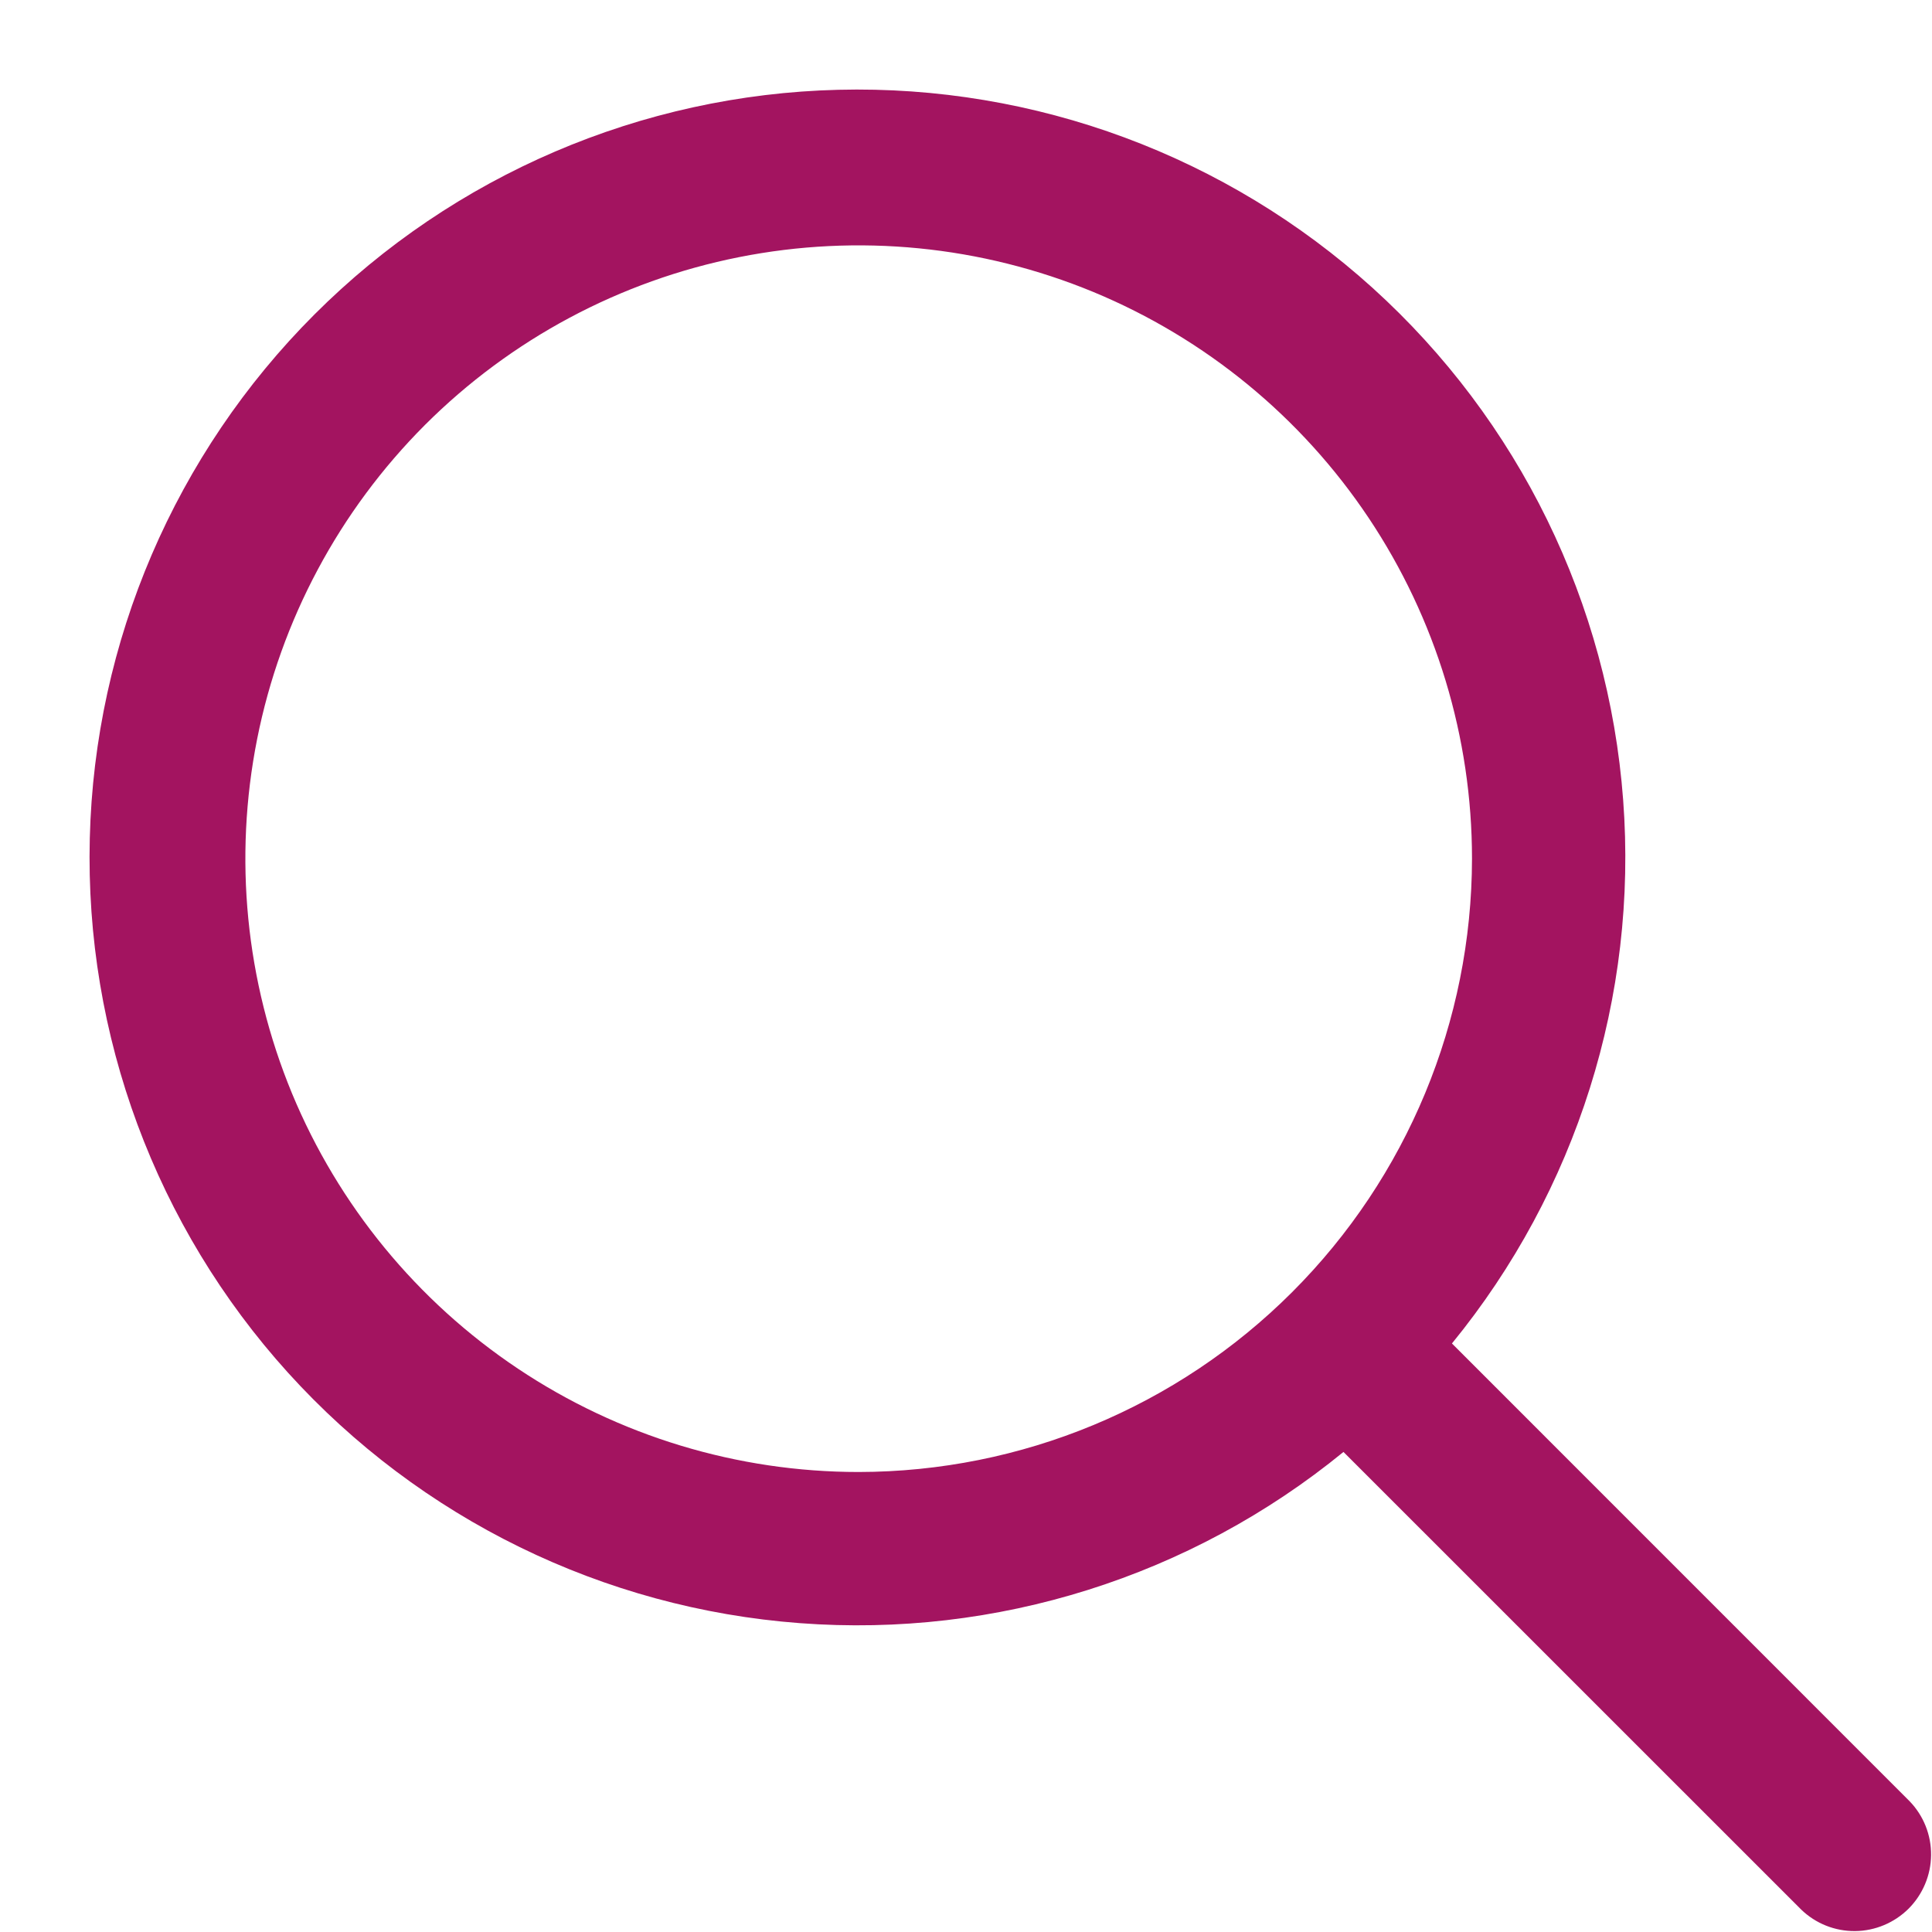 <svg width="21" height="21" viewBox="0 0 21 21" fill="none" xmlns="http://www.w3.org/2000/svg">
<path d="M20.756 19.578L15.782 14.603C17.137 12.945 17.804 10.83 17.643 8.695C17.483 6.559 16.508 4.567 14.92 3.13C13.332 1.694 11.252 0.922 9.111 0.976C6.971 1.029 4.932 1.904 3.418 3.418C1.904 4.932 1.029 6.971 0.976 9.111C0.922 11.252 1.694 13.332 3.13 14.92C4.567 16.508 6.559 17.483 8.695 17.643C10.83 17.804 12.945 17.137 14.603 15.782L19.578 20.756C19.735 20.908 19.945 20.992 20.164 20.99C20.382 20.988 20.591 20.9 20.746 20.746C20.9 20.591 20.988 20.382 20.99 20.164C20.992 19.945 20.908 19.735 20.756 19.578ZM9.333 16C8.015 16 6.726 15.609 5.63 14.877C4.533 14.144 3.679 13.103 3.174 11.885C2.67 10.666 2.538 9.326 2.795 8.033C3.052 6.74 3.687 5.552 4.619 4.619C5.552 3.687 6.74 3.052 8.033 2.795C9.326 2.538 10.666 2.67 11.885 3.174C13.103 3.679 14.144 4.533 14.877 5.63C15.609 6.726 16 8.015 16 9.333C15.998 11.101 15.295 12.795 14.045 14.045C12.795 15.295 11.101 15.998 9.333 16Z" fill="#A31460"/>
</svg>
